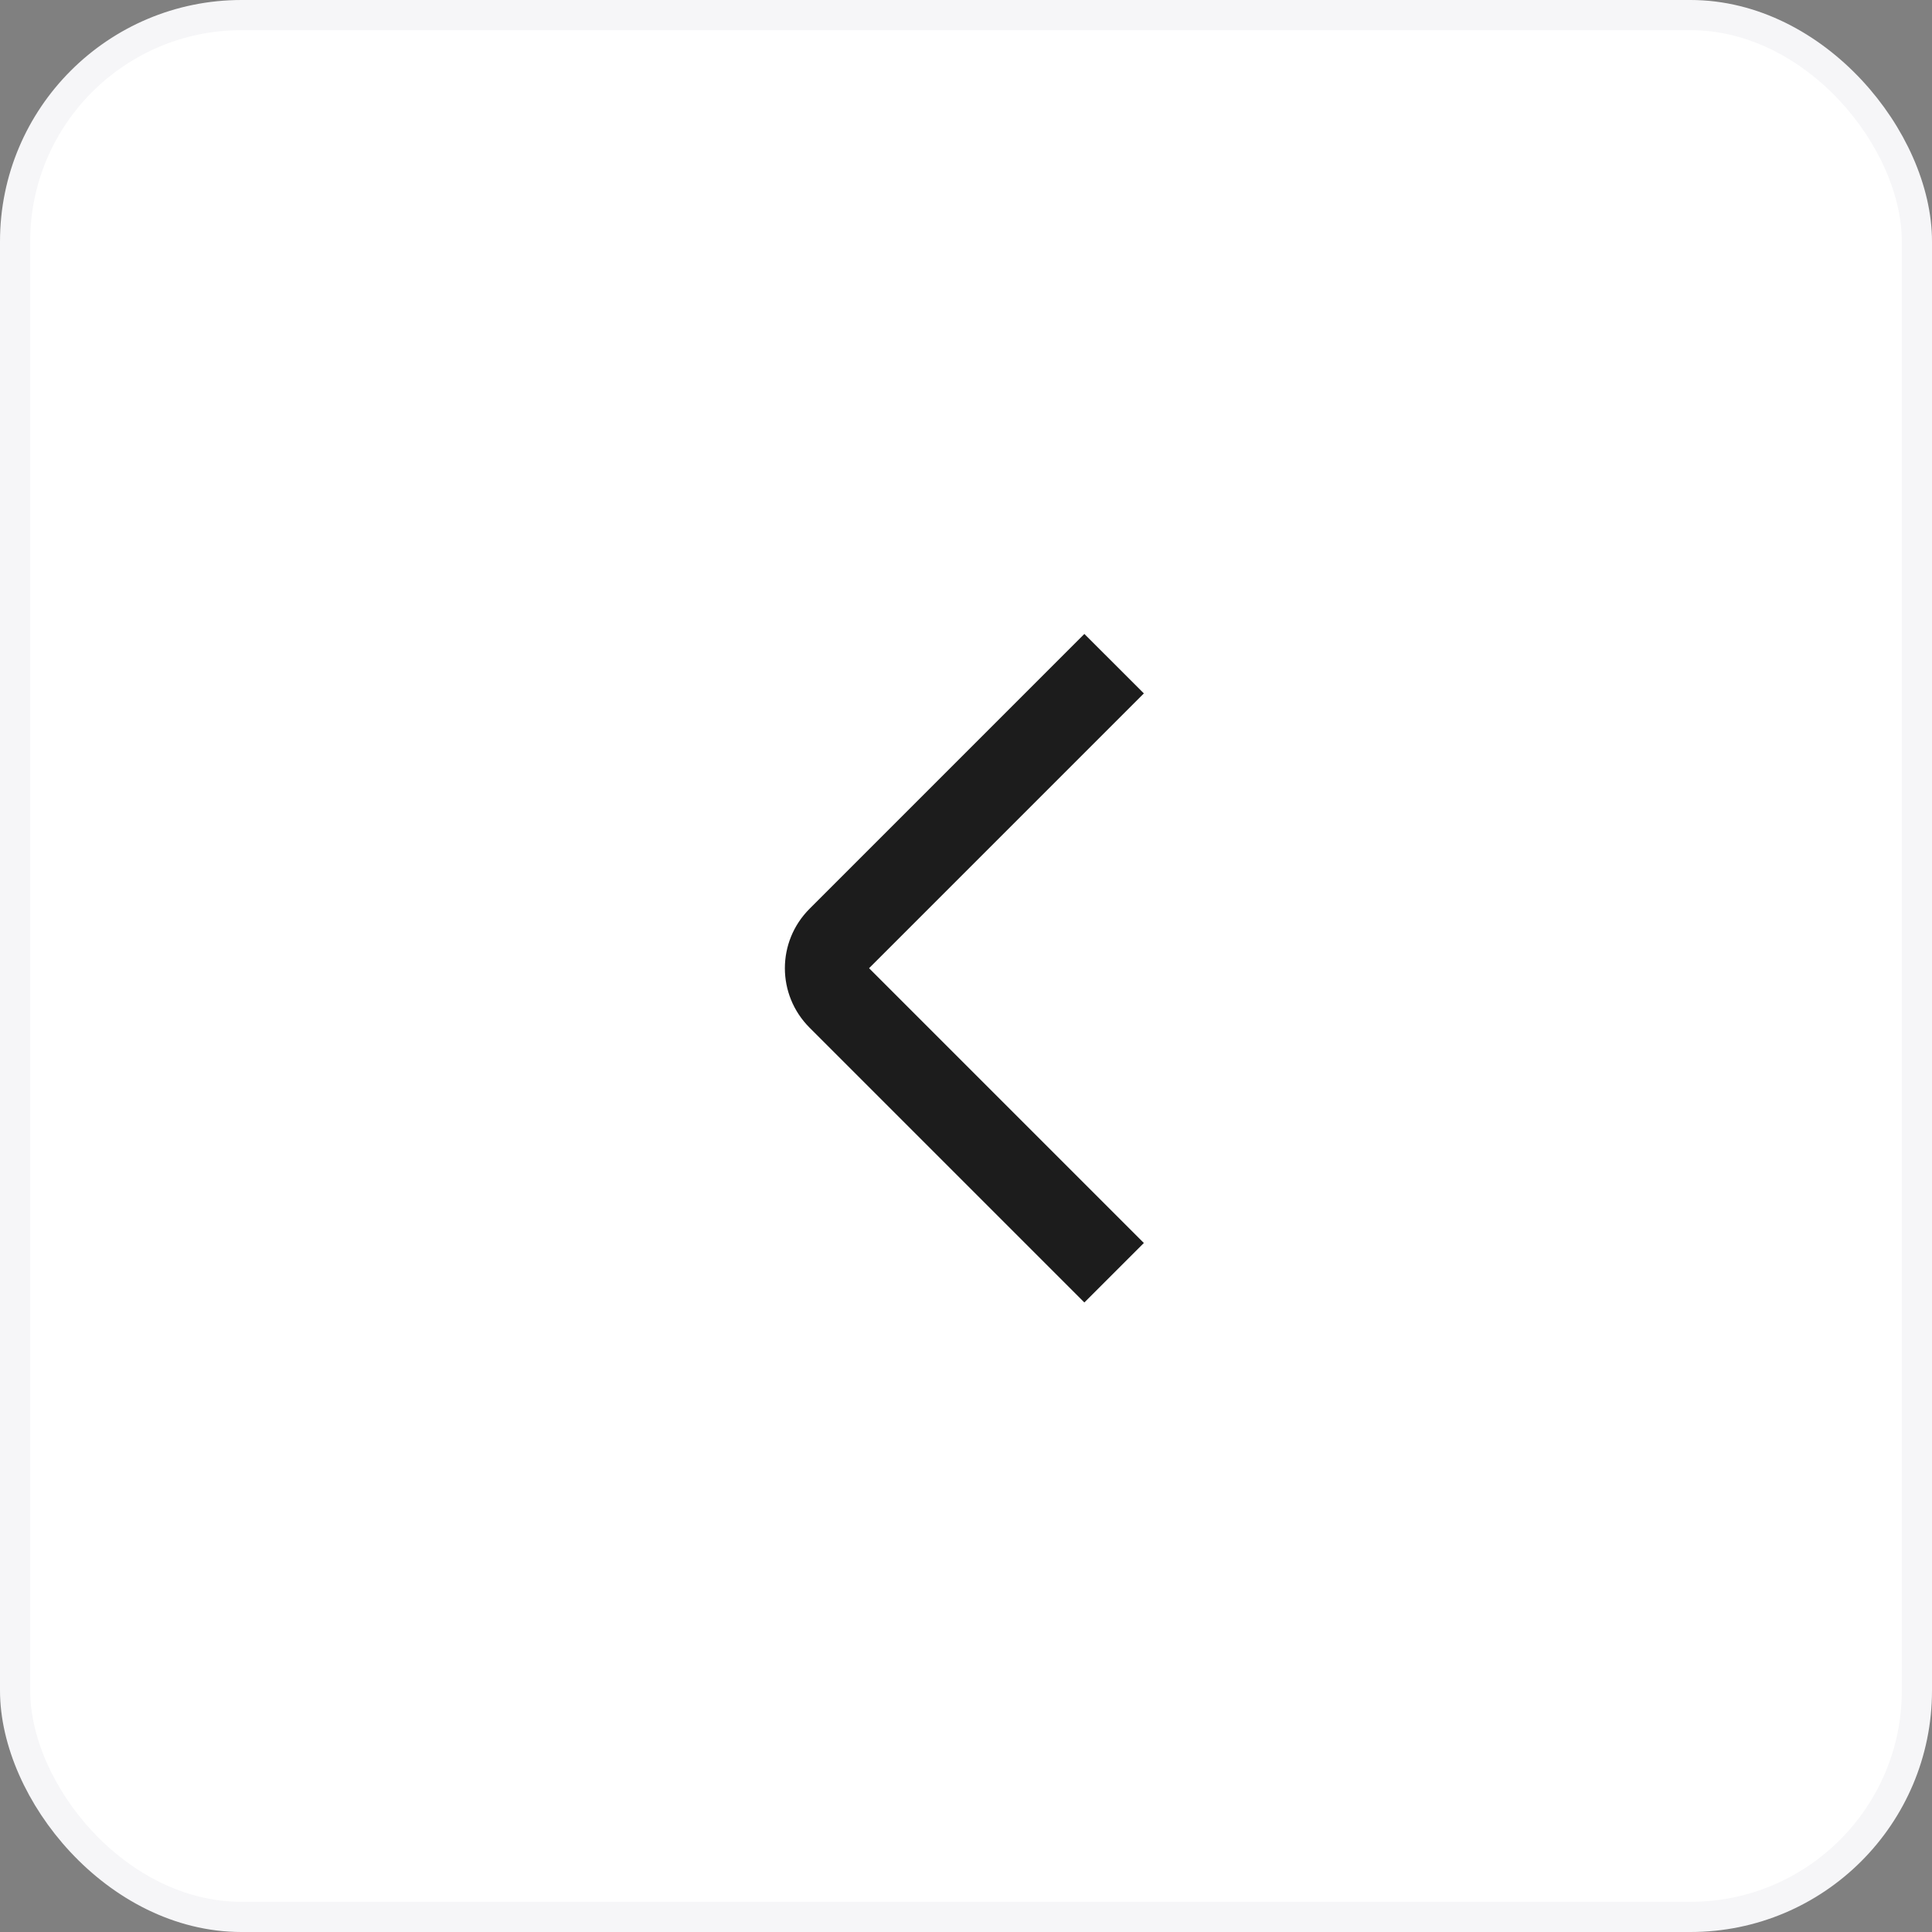<?xml version="1.0" encoding="UTF-8"?> <svg xmlns="http://www.w3.org/2000/svg" width="64" height="64" viewBox="0 0 64 64" fill="none"><rect x="0" y="0" width="64" height="64" fill="#808080" stroke="none"/><rect x="63.5" y="63.5" width="63" height="63" rx="7.5" transform="rotate(-180 63.5 63.5)" fill="white"></rect><rect x="63.5" y="63.5" width="63" height="63" rx="7.5" transform="rotate(-180 63.5 63.5)" stroke="#F6F6F8"></rect><path fill-rule="evenodd" clip-rule="evenodd" d="M26.819 30.103L35.921 21L37.892 22.97L28.789 32.073L37.892 41.176L35.921 43.146L26.819 34.044C25.727 32.952 25.727 31.194 26.819 30.103Z" fill="#1C1C1C"></path></svg> 